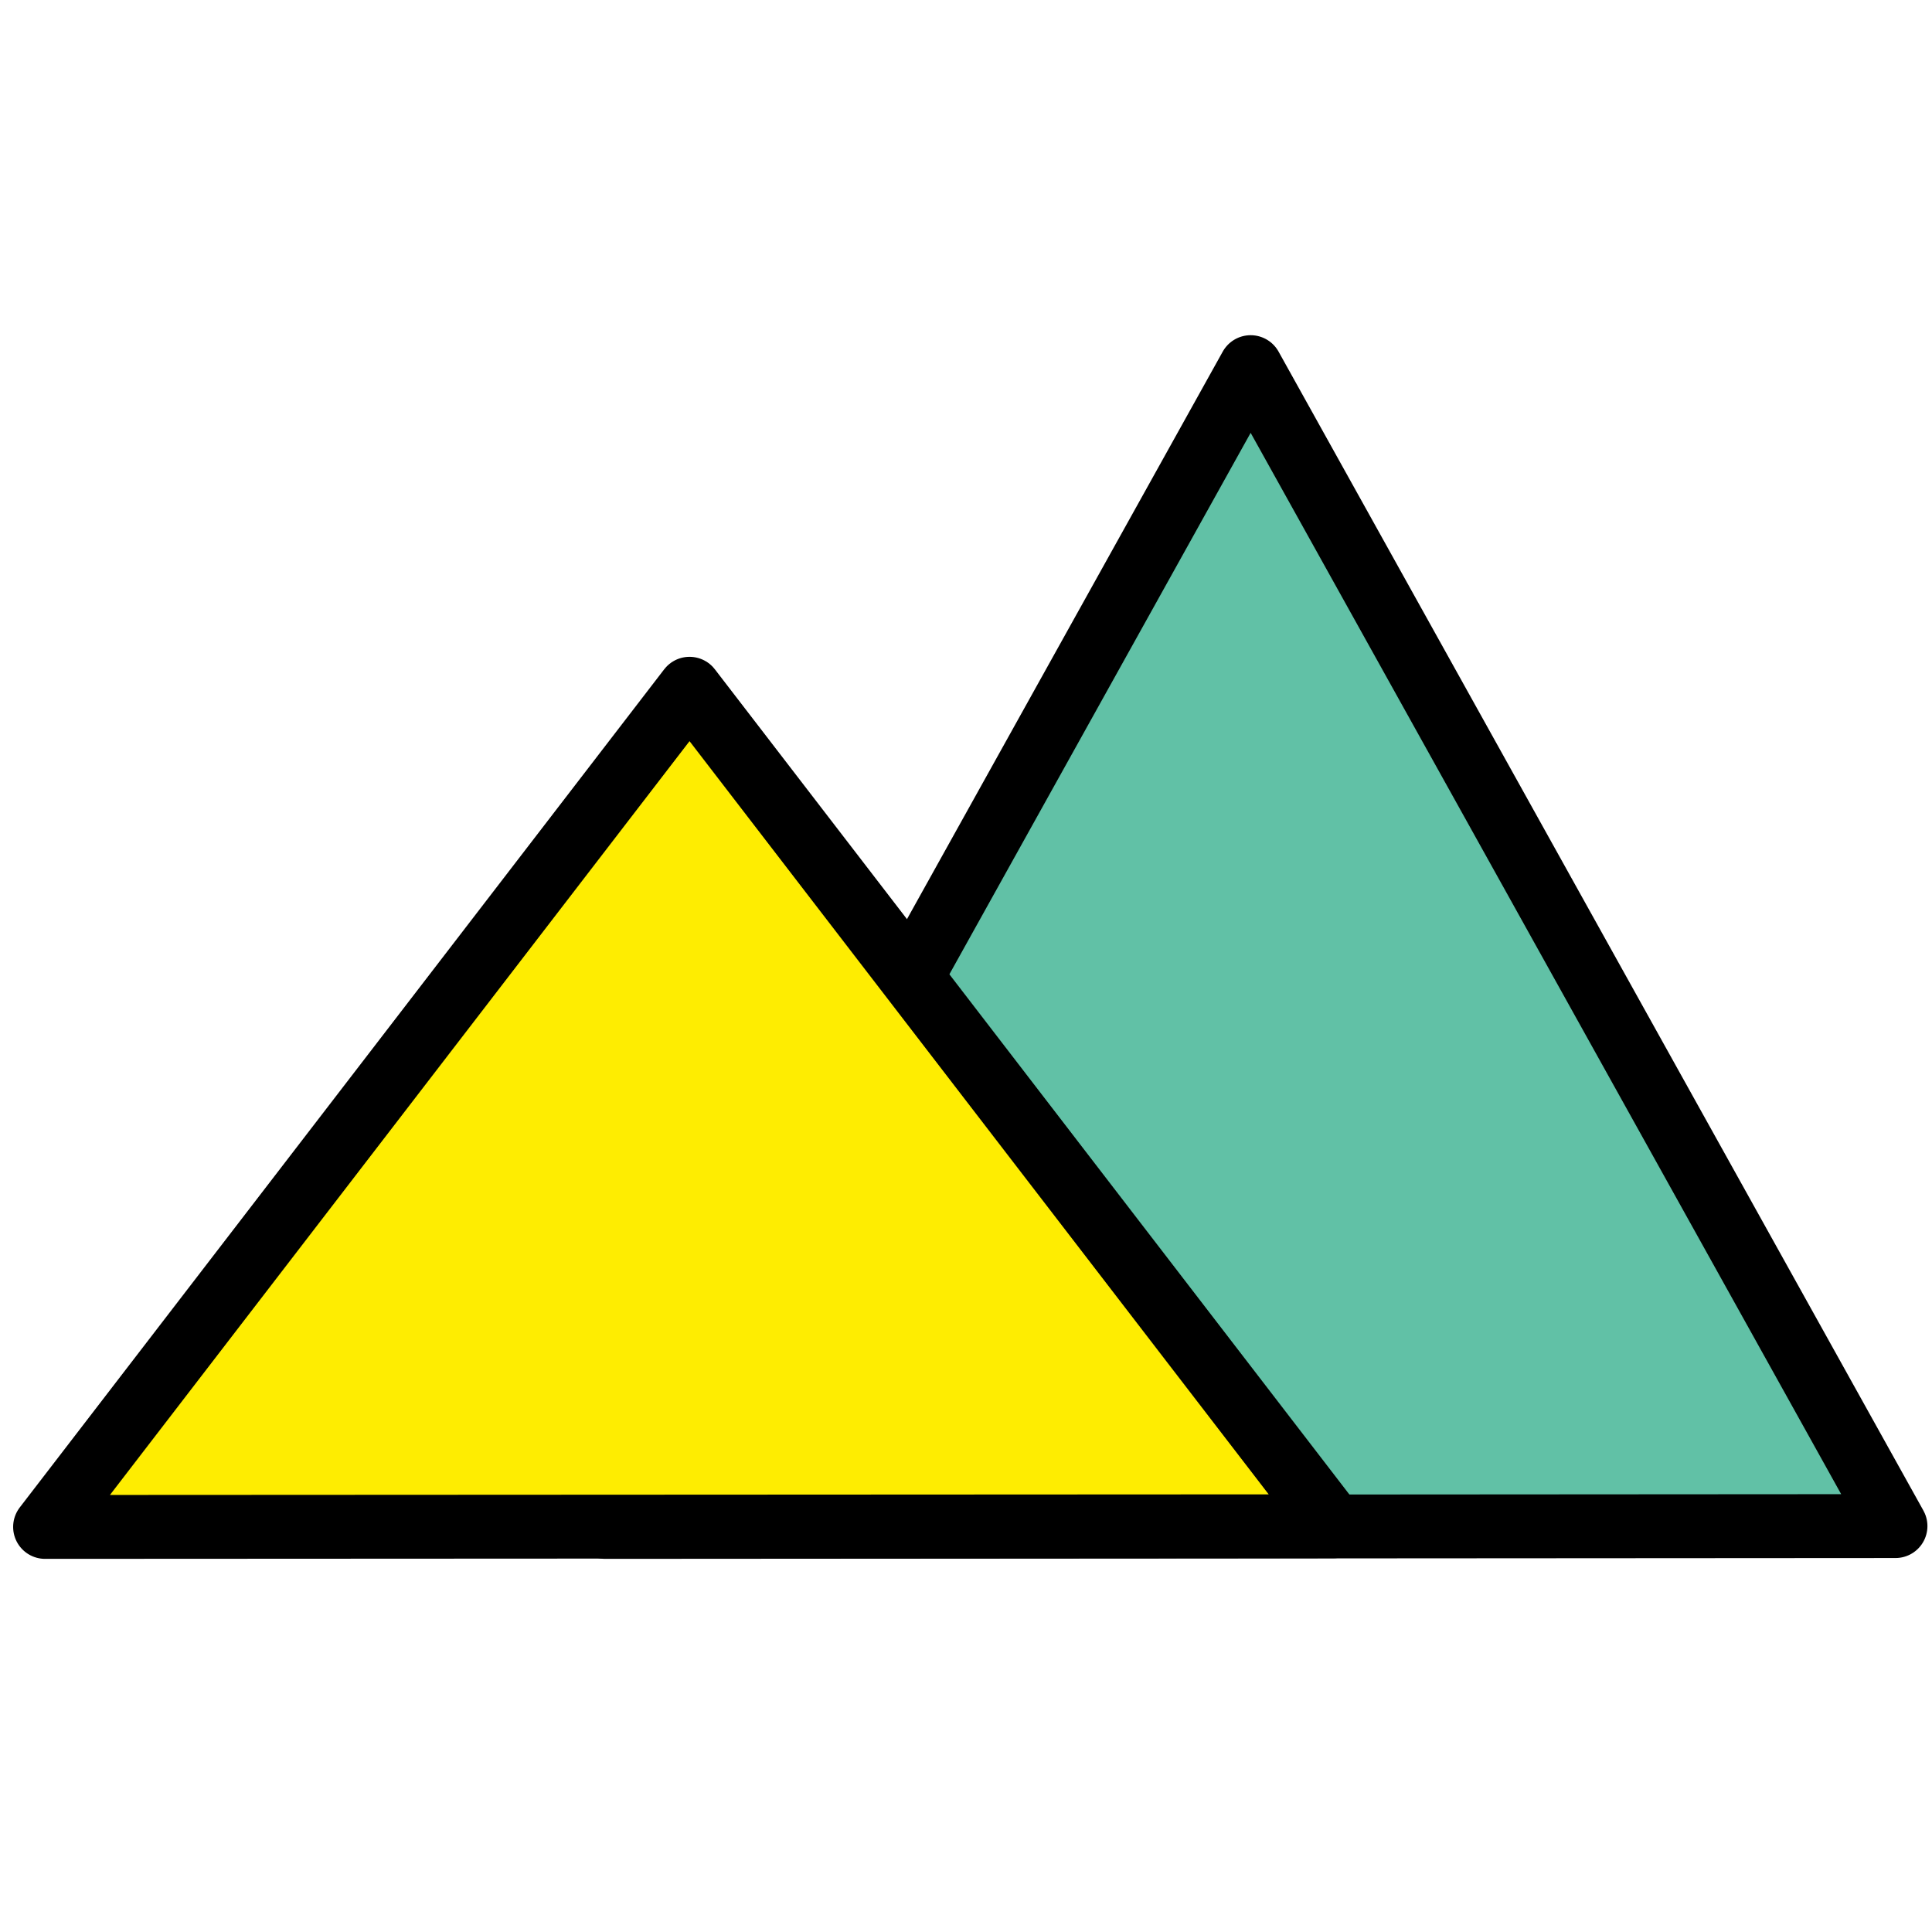 <svg id="Слой_1" data-name="Слой 1" xmlns="http://www.w3.org/2000/svg" viewBox="0 0 300 300"><defs><style>.cls-1{fill:#61c1a6;}.cls-1,.cls-2{stroke:#000;stroke-linecap:round;stroke-linejoin:round;stroke-width:9.92px;}.cls-2{fill:#feed01;}</style></defs><title>All</title><polygon class="cls-1" points="94 237.1 194.2 57.01 294.33 236.97 94 237.1"/><polygon class="cls-2" points="7 237.1 107.07 106.95 207.07 237 7 237.1"/></svg>